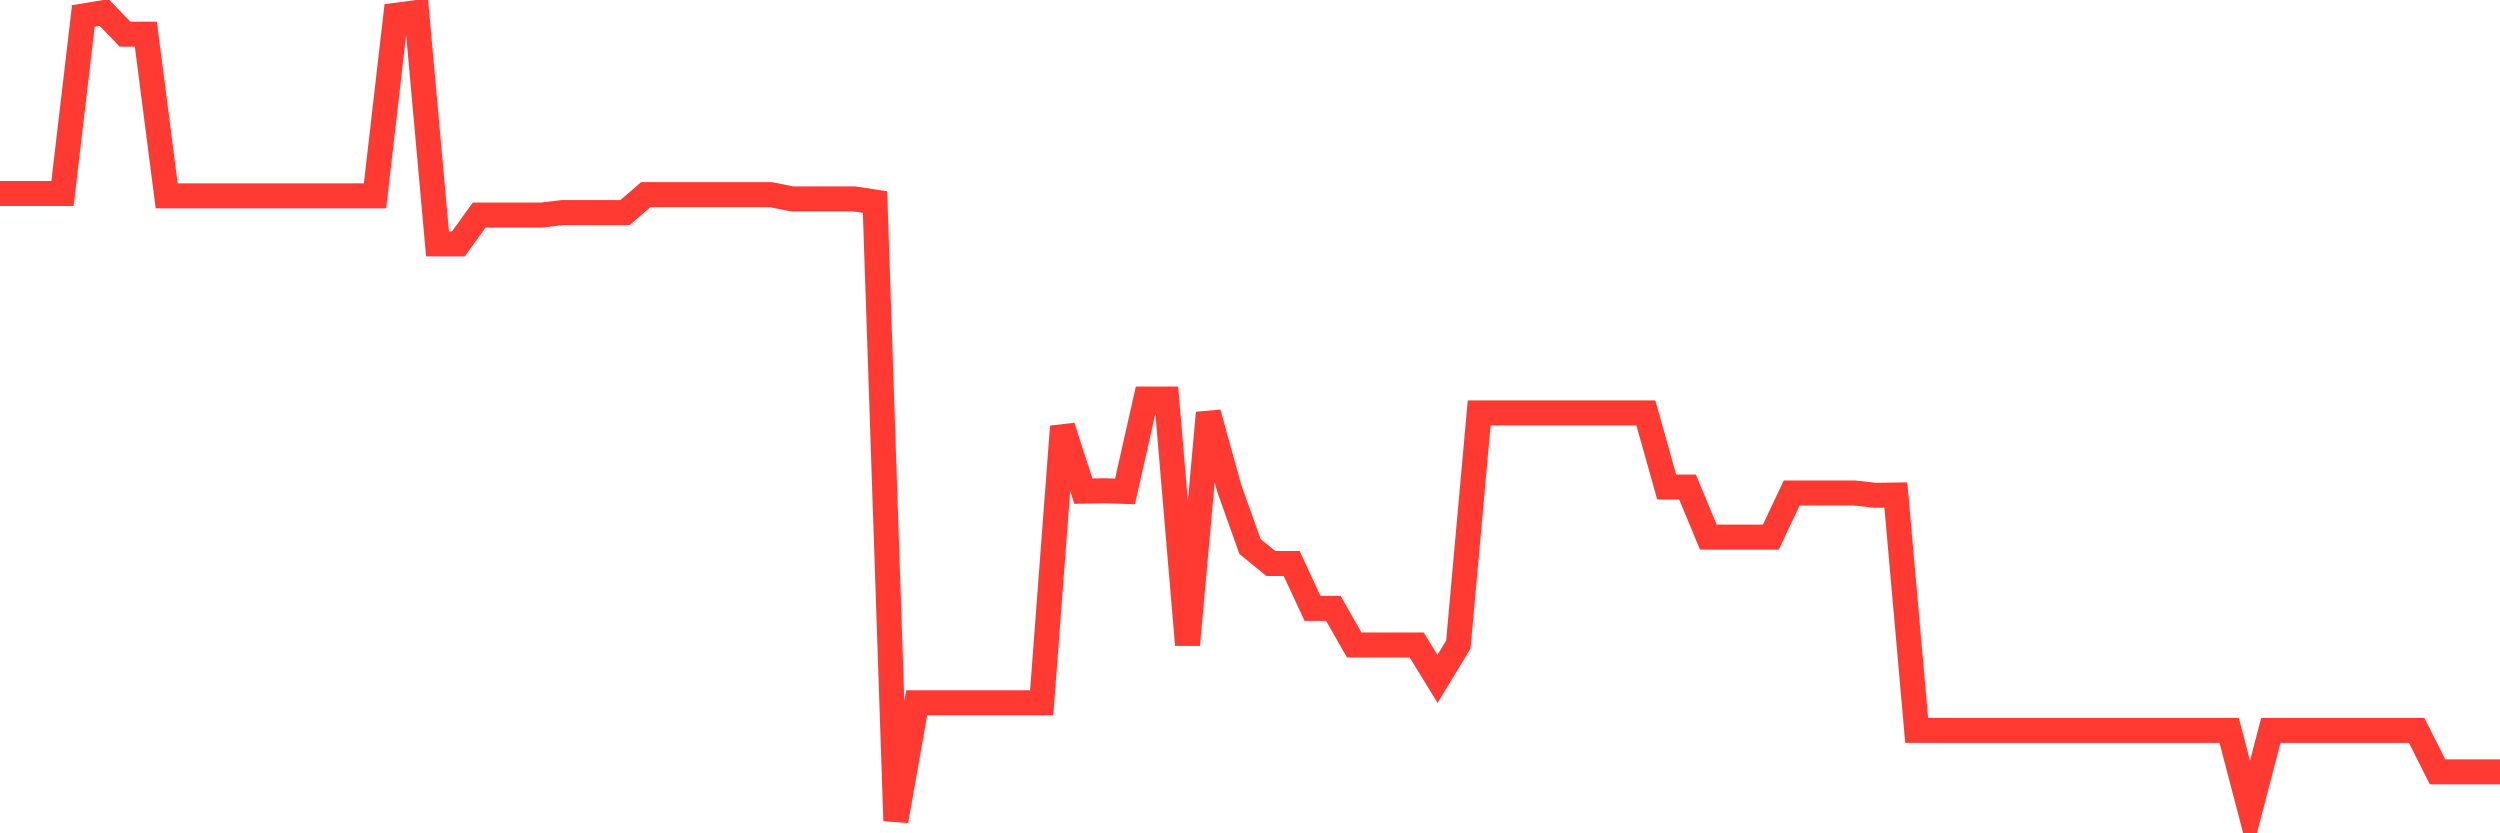 <svg
  xmlns="http://www.w3.org/2000/svg"
  xmlns:xlink="http://www.w3.org/1999/xlink"
  width="120"
  height="40"
  viewBox="0 0 120 40"
  preserveAspectRatio="none"
>
  <polyline
    points="0,9.288 1,9.288 2,9.288 3,9.288 4,0.766 5,0.6 6,1.64 7,1.64 8,9.4 9,9.4 10,9.4 11,9.4 12,9.4 13,9.4 14,9.4 15,9.4 16,9.4 17,9.4 18,9.4 19,0.733 20,0.6 21,11.707 22,11.707 23,10.322 24,10.322 25,10.322 26,10.322 27,10.202 28,10.202 29,10.202 30,10.202 31,9.341 32,9.341 33,9.341 34,9.341 35,9.341 36,9.341 37,9.341 38,9.546 39,9.546 40,9.546 41,9.546 42,9.699 43,39.4 44,33.734 45,33.734 46,33.734 47,33.734 48,33.734 49,33.734 50,33.734 51,20.474 52,23.575 53,23.555 54,23.588 55,19.155 56,19.155 57,30.951 58,19.818 59,23.429 60,26.233 61,27.048 62,27.048 63,29.201 64,29.201 65,30.957 66,30.957 67,30.957 68,30.957 69,32.588 70,30.938 71,19.818 72,19.818 73,19.818 74,19.818 75,19.818 76,19.818 77,19.818 78,19.818 79,19.818 80,23.376 81,23.376 82,25.782 83,25.782 84,25.782 85,25.782 86,23.661 87,23.661 88,23.661 89,23.661 90,23.774 91,23.761 92,35.059 93,35.059 94,35.059 95,35.059 96,35.059 97,35.059 98,35.059 99,35.059 100,35.059 101,35.059 102,35.059 103,35.059 104,35.059 105,35.059 106,35.059 107,35.059 108,38.883 109,35.059 110,35.059 111,35.059 112,35.059 113,35.059 114,35.059 115,35.059 116,35.059 117,37.047 118,37.047 119,37.047 120,37.047"
    fill="none"
    stroke="#ff3a33"
    stroke-width="1.2"
  >
  </polyline>
</svg>